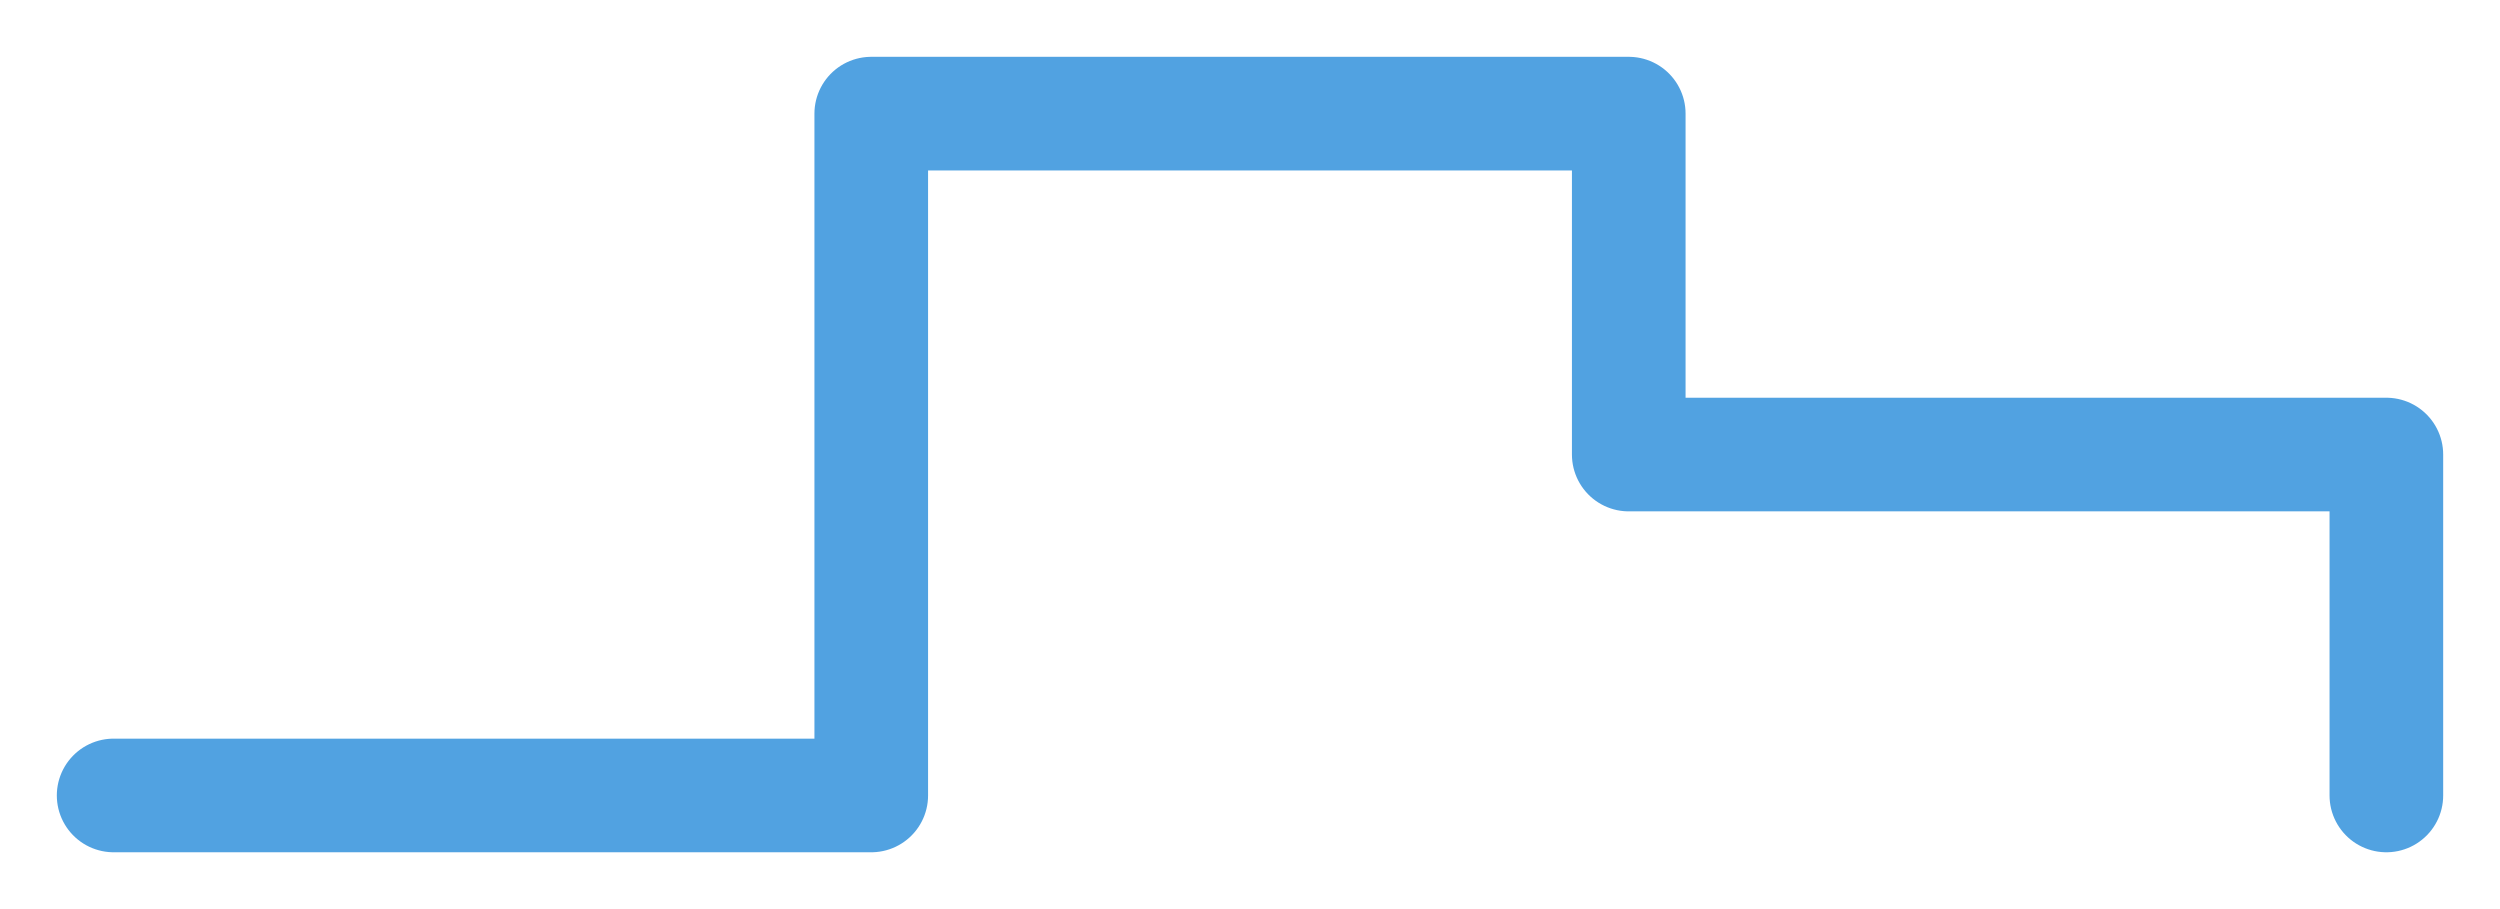 <?xml version="1.0" encoding="UTF-8"?> <svg xmlns="http://www.w3.org/2000/svg" width="22" height="8" viewBox="0 0 22 8" fill="none"> <path d="M1 7H7.667V1H14.333V4H21V7" stroke="#51A2E1" stroke-linecap="round" stroke-linejoin="round"></path> </svg> 